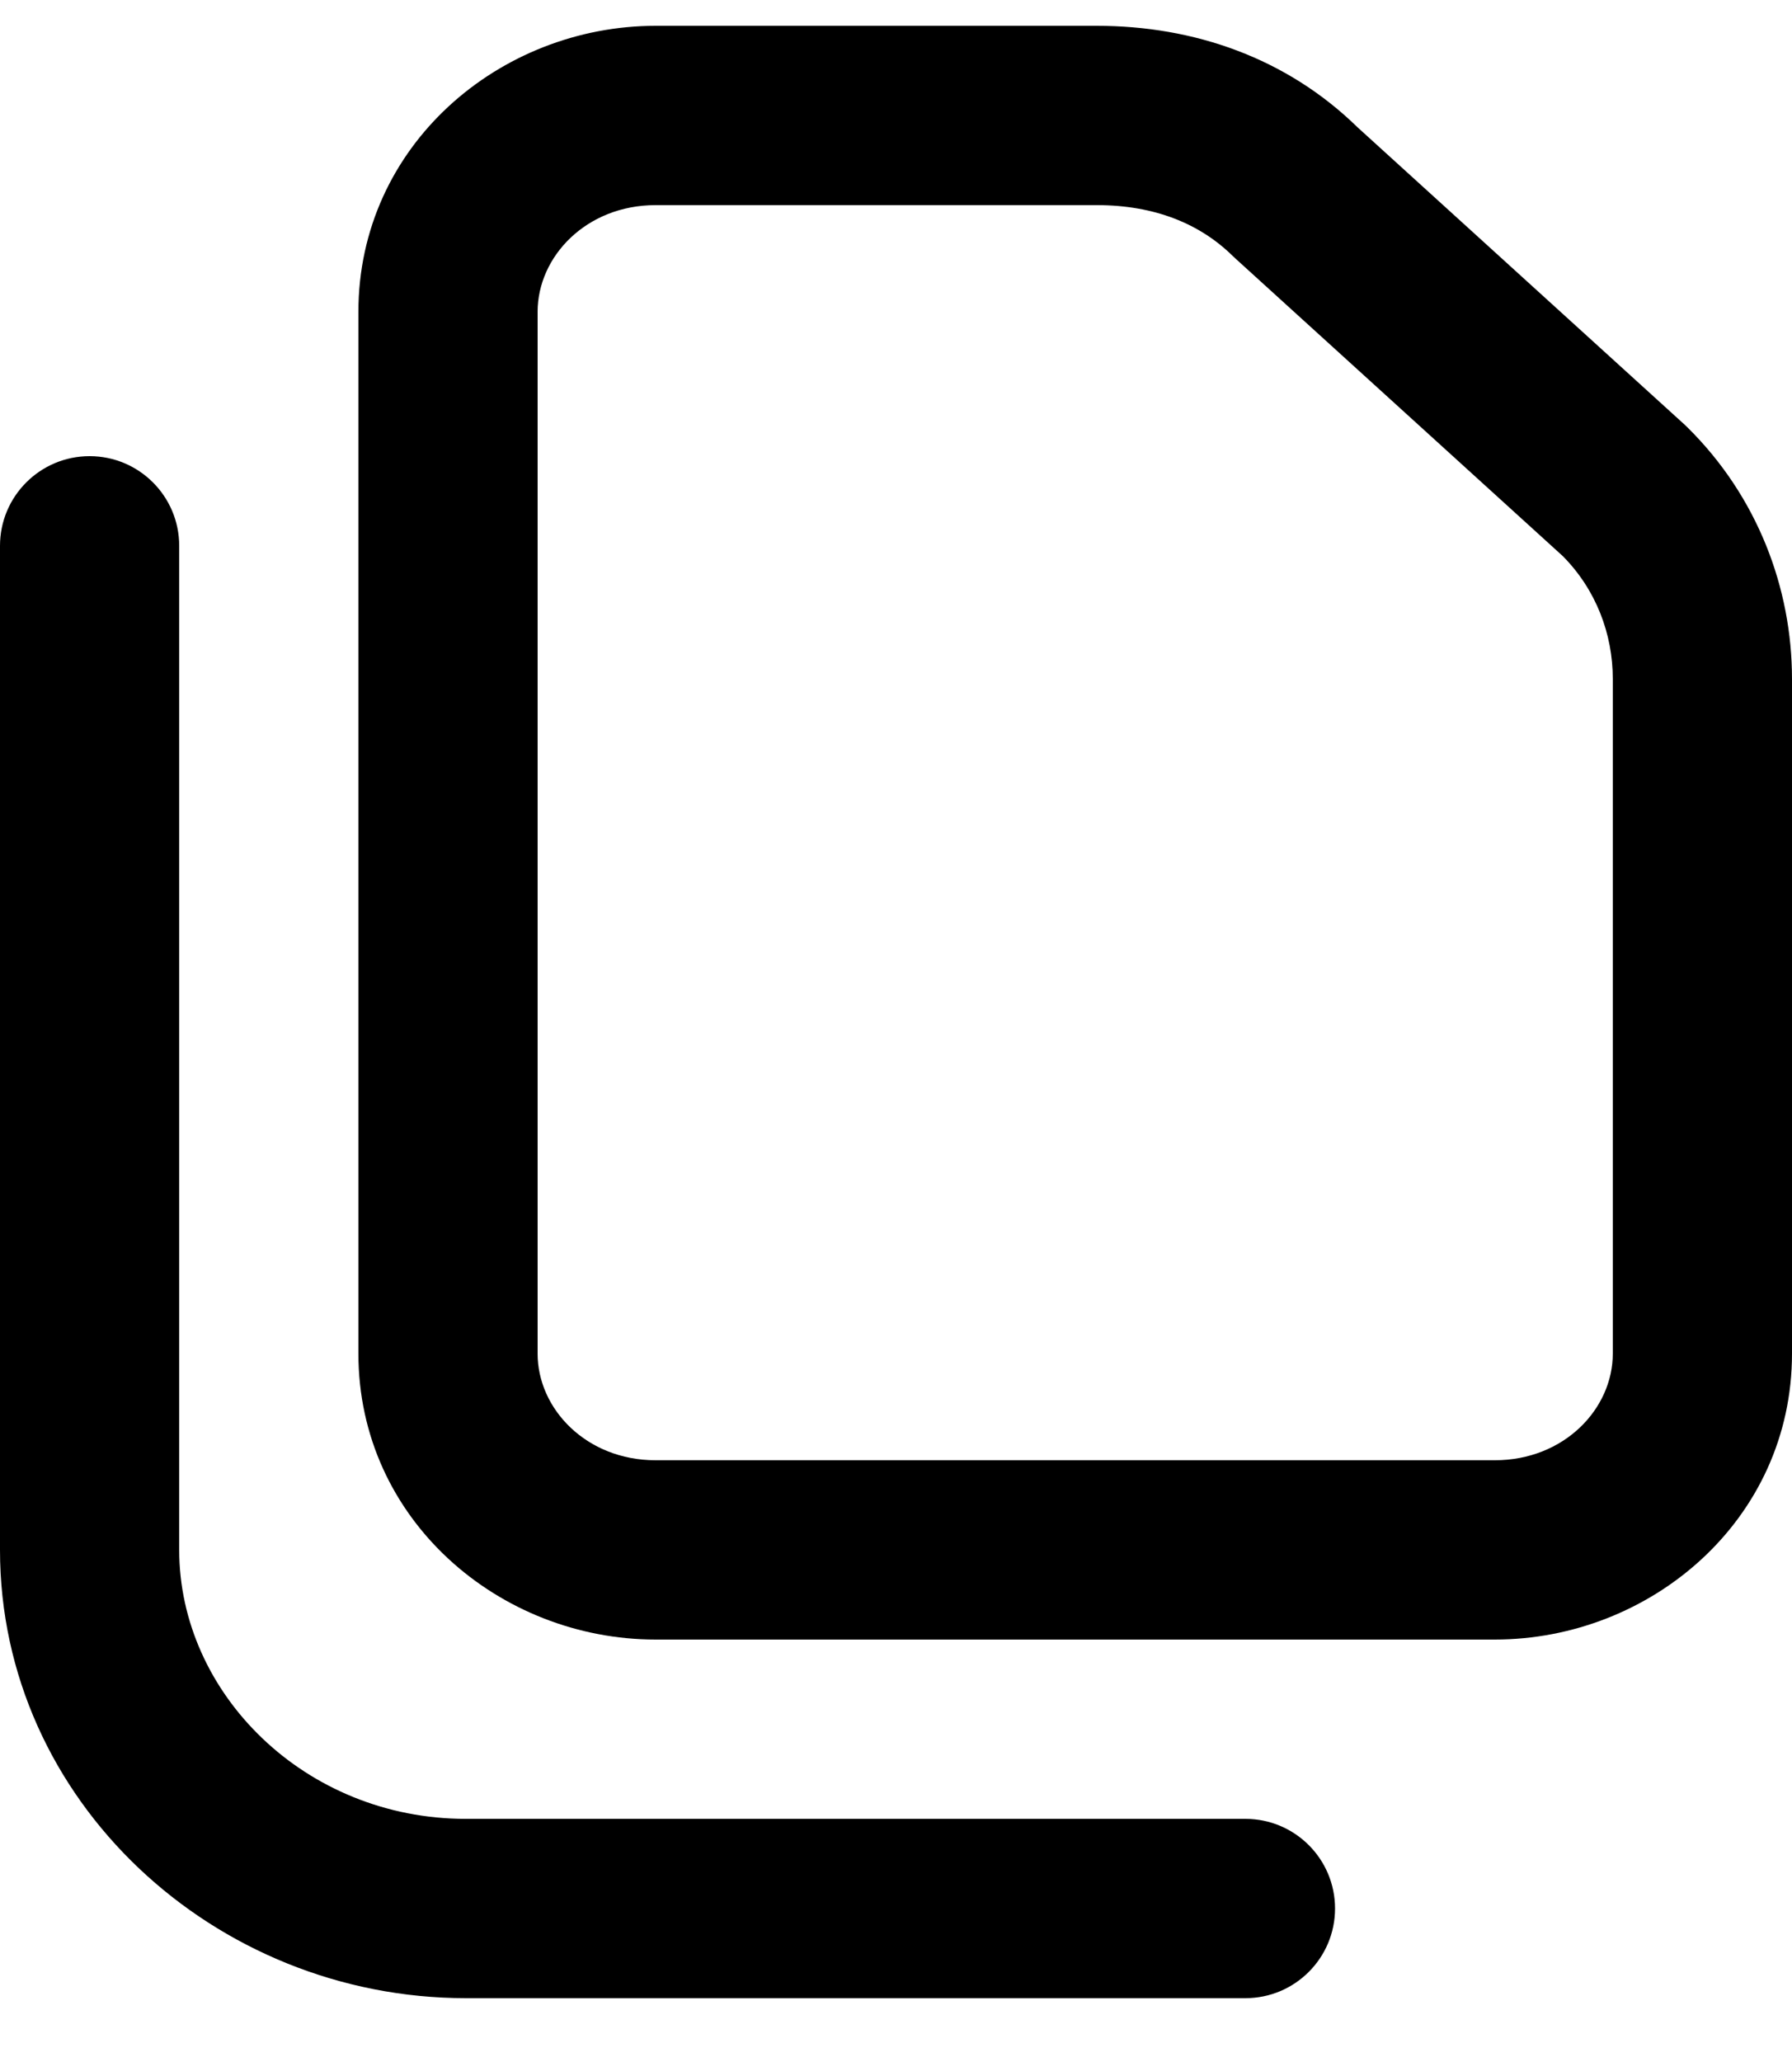 <svg width="20" height="23" viewBox="0 0 20 23" fill="none" xmlns="http://www.w3.org/2000/svg">
<g id="Group 4498">
<path id="Vector (Stroke)" fill-rule="evenodd" clip-rule="evenodd" d="M1 5.088C1.552 5.088 2 5.536 2 6.088V17.288C2 18.889 3.404 20.288 5.2 20.288H13.9C14.452 20.288 14.9 20.736 14.9 21.288C14.9 21.84 14.452 22.288 13.9 22.288H5.2C2.396 22.288 0 20.087 0 17.288V6.088C0 5.536 0.448 5.088 1 5.088Z" fill="black"/>
<path id="Vector (Stroke)_2" fill-rule="evenodd" clip-rule="evenodd" d="M4 3.479C4 1.621 5.579 0.288 7.317 0.288H12.241C13.329 0.288 14.36 0.648 15.149 1.418L18.803 4.738C18.814 4.748 18.823 4.757 18.833 4.767C19.614 5.537 20 6.56 20 7.574V15.098C20 16.955 18.421 18.288 16.683 18.288H7.317C5.579 18.288 4 16.955 4 15.098V3.479ZM7.317 2.288C6.545 2.288 6 2.86 6 3.479V15.098C6 15.716 6.545 16.288 7.317 16.288H16.683C17.455 16.288 18 15.716 18 15.098V7.574C18 7.069 17.811 6.575 17.442 6.203L13.79 2.885C13.78 2.876 13.77 2.867 13.76 2.857C13.392 2.494 12.884 2.288 12.241 2.288H7.317Z" fill="black"/>
</g>
</svg>
